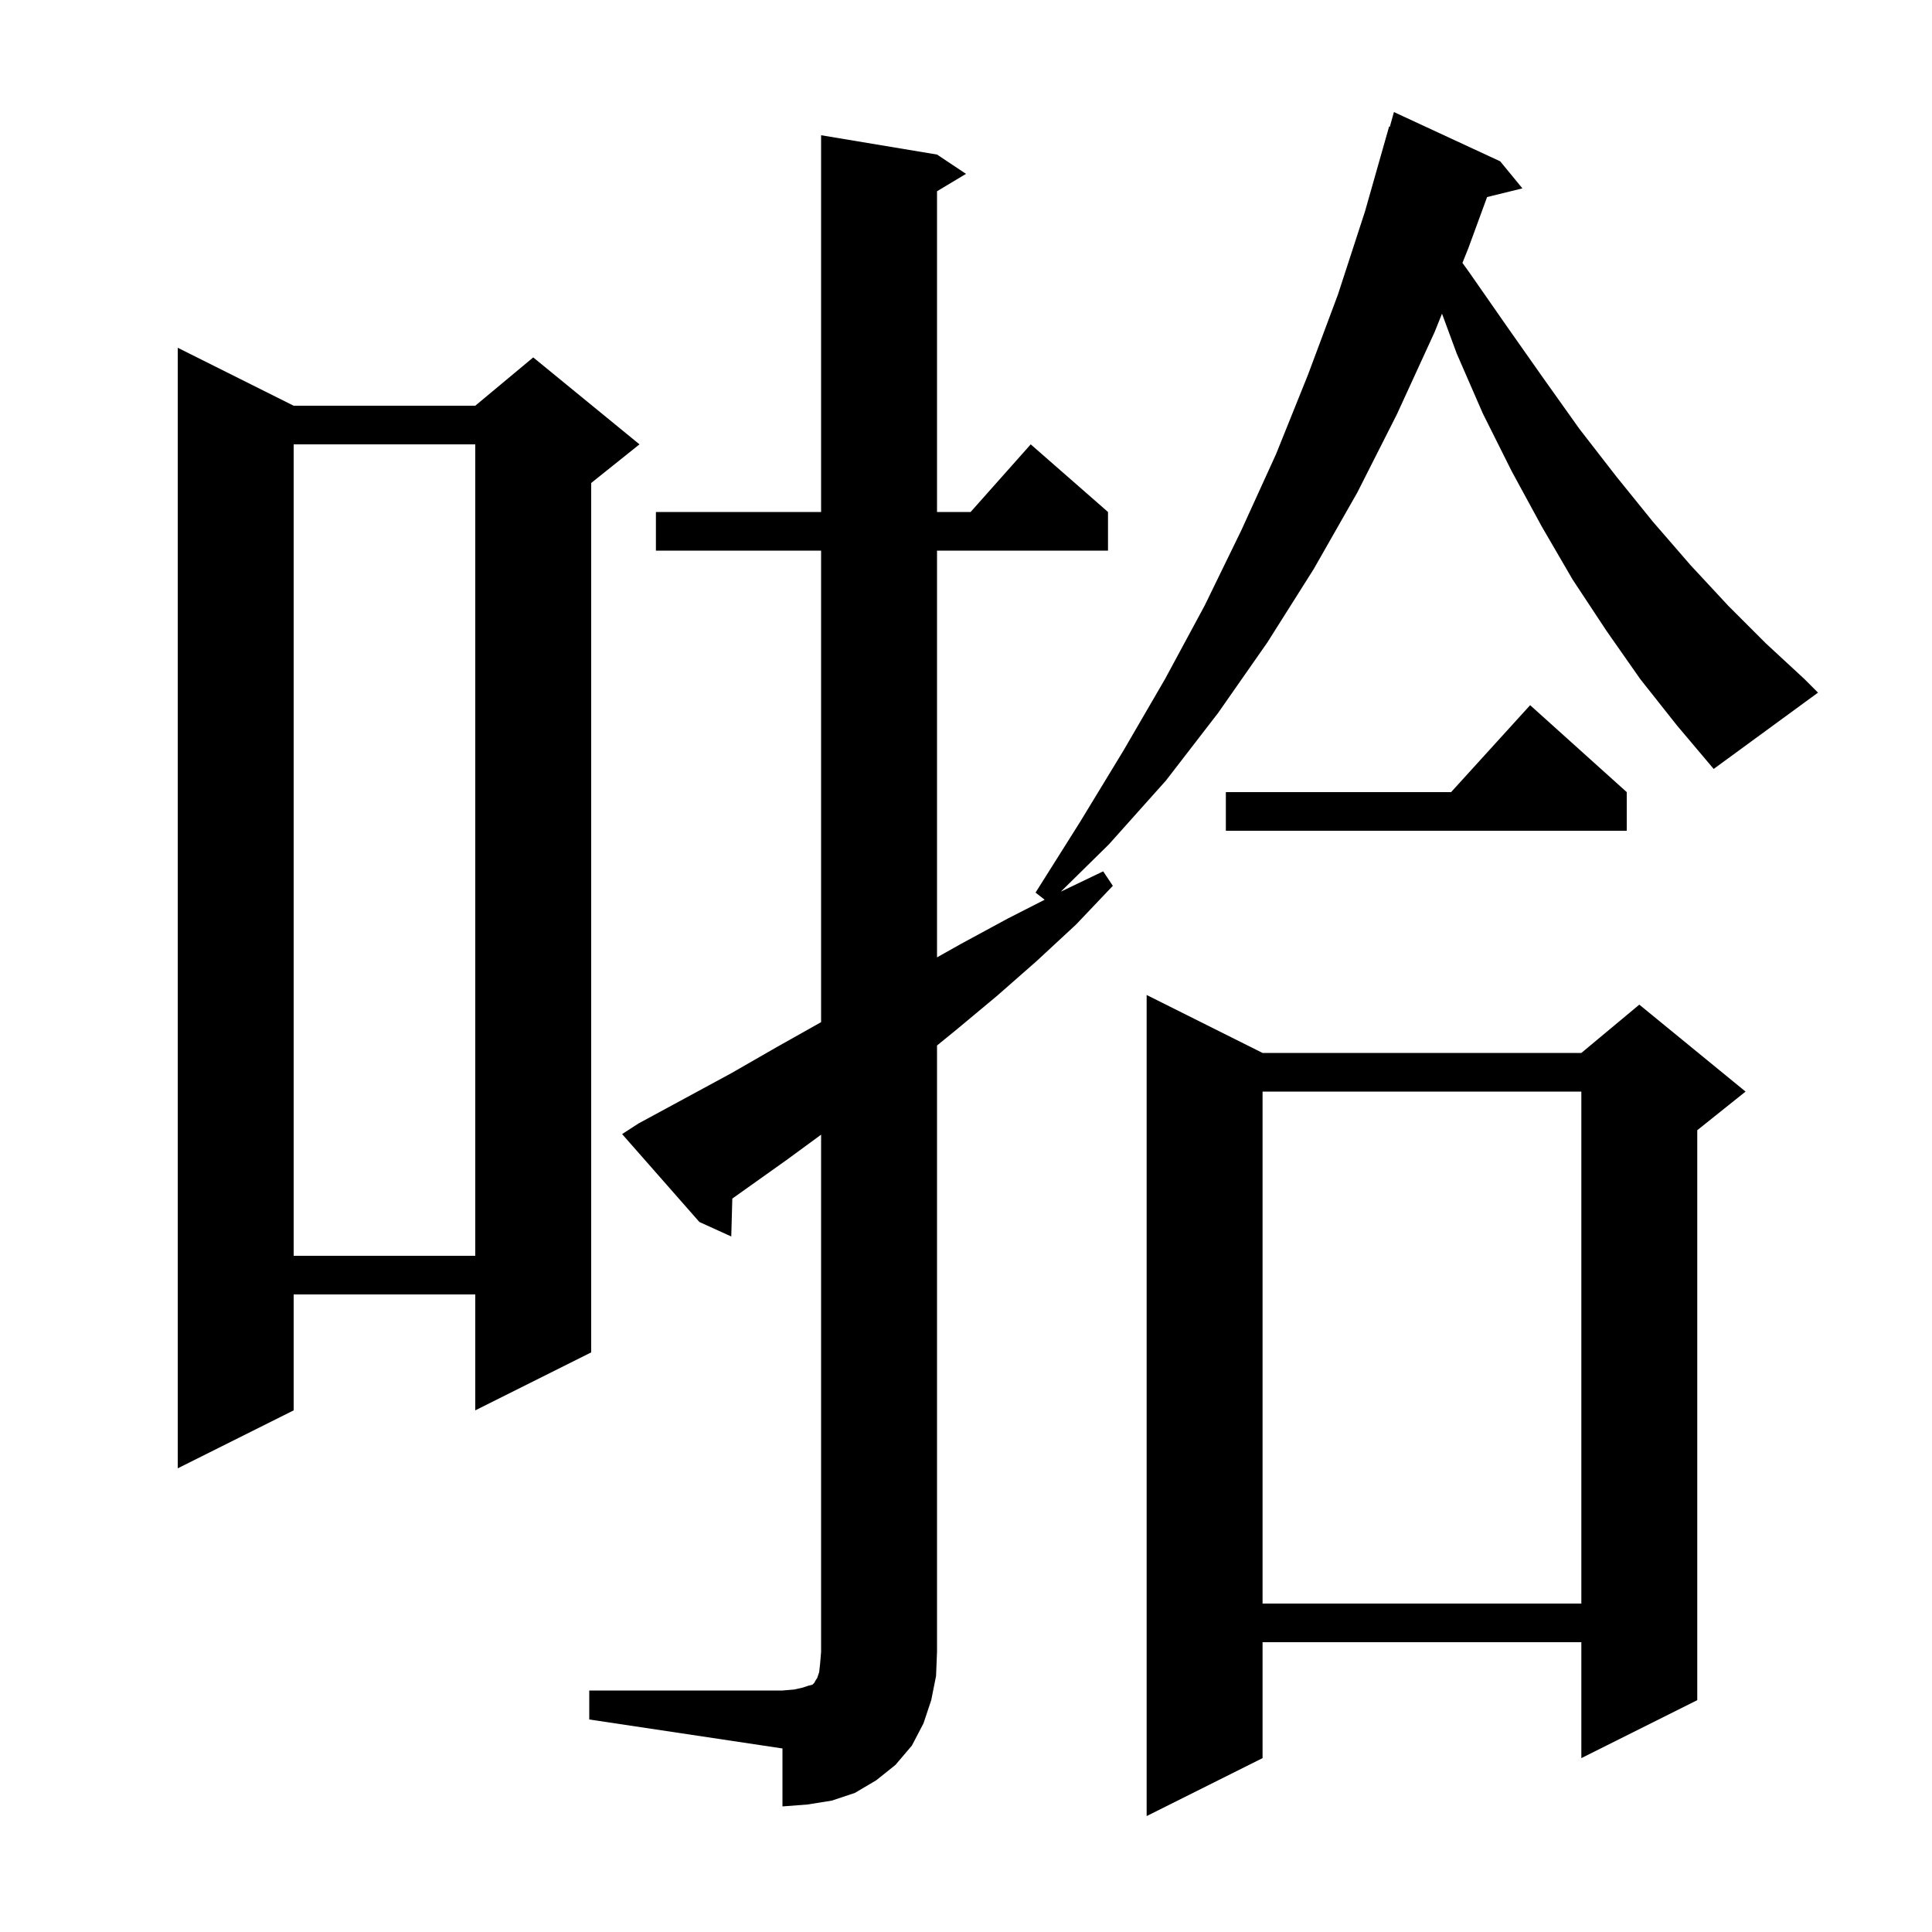 <svg xmlns="http://www.w3.org/2000/svg" xmlns:xlink="http://www.w3.org/1999/xlink" version="1.1" baseProfile="full" viewBox="0 0 200 200" width="200" height="200"><g fill="currentColor"><path d="M 130.7 109.0 L 163.7 109.0 L 169.7 104.0 L 180.7 113.0 L 175.7 117.0 L 175.7 176.0 L 163.7 182.0 L 163.7 170.0 L 130.7 170.0 L 130.7 182.0 L 118.7 188.0 L 118.7 103.0 Z M 130.7 113.0 L 130.7 166.0 L 163.7 166.0 L 163.7 113.0 Z M 30.4 42.0 L 49.2 42.0 L 55.2 37.0 L 66.2 46.0 L 61.2 50.0 L 61.2 140.0 L 49.2 146.0 L 49.2 134.0 L 30.4 134.0 L 30.4 146.0 L 18.4 152.0 L 18.4 36.0 Z M 30.4 46.0 L 30.4 130.0 L 49.2 130.0 L 49.2 46.0 Z M 168.4 82.0 L 168.4 86.0 L 126.9 86.0 L 126.9 82.0 L 150.218 82.0 L 158.4 73.0 Z M 169.8 70.3 L 166.3 65.3 L 162.8 60.0 L 159.6 54.5 L 156.5 48.8 L 153.5 42.8 L 150.8 36.6 L 149.276 32.472 L 148.5 34.4 L 144.6 42.9 L 140.5 51.0 L 136.0 58.9 L 131.2 66.5 L 126.1 73.8 L 120.7 80.8 L 114.8 87.4 L 109.815 92.305 L 114.2 90.2 L 115.2 91.7 L 111.4 95.7 L 107.3 99.5 L 103.2 103.1 L 99.0 106.6 L 97.0 108.228 L 97.0 171.0 L 96.9 173.5 L 96.4 176.0 L 95.6 178.4 L 94.4 180.7 L 92.7 182.7 L 90.7 184.3 L 88.5 185.6 L 86.1 186.4 L 83.6 186.8 L 81.0 187.0 L 81.0 181.0 L 61.0 178.0 L 61.0 175.0 L 81.0 175.0 L 82.2 174.9 L 83.1 174.7 L 83.7 174.5 L 84.1 174.4 L 84.3 174.2 L 84.4 174.0 L 84.6 173.7 L 84.8 173.1 L 84.9 172.2 L 85.0 171.0 L 85.0 117.46 L 81.4 120.1 L 75.809 124.076 L 75.7 128.0 L 72.4 126.5 L 64.4 117.4 L 66.1 116.3 L 75.7 111.1 L 80.4 108.4 L 85.0 105.812 L 85.0 57.0 L 67.9 57.0 L 67.9 53.0 L 85.0 53.0 L 85.0 14.0 L 97.0 16.0 L 100.0 18.0 L 97.0 19.8 L 97.0 53.0 L 100.478 53.0 L 106.7 46.0 L 114.7 53.0 L 114.7 57.0 L 97.0 57.0 L 97.0 99.106 L 99.5 97.7 L 104.3 95.1 L 108.142 93.14 L 107.2 92.4 L 111.8 85.1 L 116.3 77.7 L 120.6 70.3 L 124.7 62.7 L 128.5 54.9 L 132.1 47.0 L 135.4 38.8 L 138.5 30.5 L 141.3 21.9 L 143.8 13.1 L 143.874 13.123 L 144.3 11.6 L 155.3 16.7 L 157.6 19.5 L 153.944 20.398 L 152.0 25.7 L 151.391 27.214 L 152.1 28.2 L 156.0 33.8 L 159.8 39.2 L 163.5 44.4 L 167.3 49.3 L 171.1 54.0 L 175.0 58.5 L 178.9 62.7 L 182.8 66.6 L 186.8 70.3 L 188.2 71.7 L 177.4 79.6 L 173.6 75.1 Z "/></g></svg>